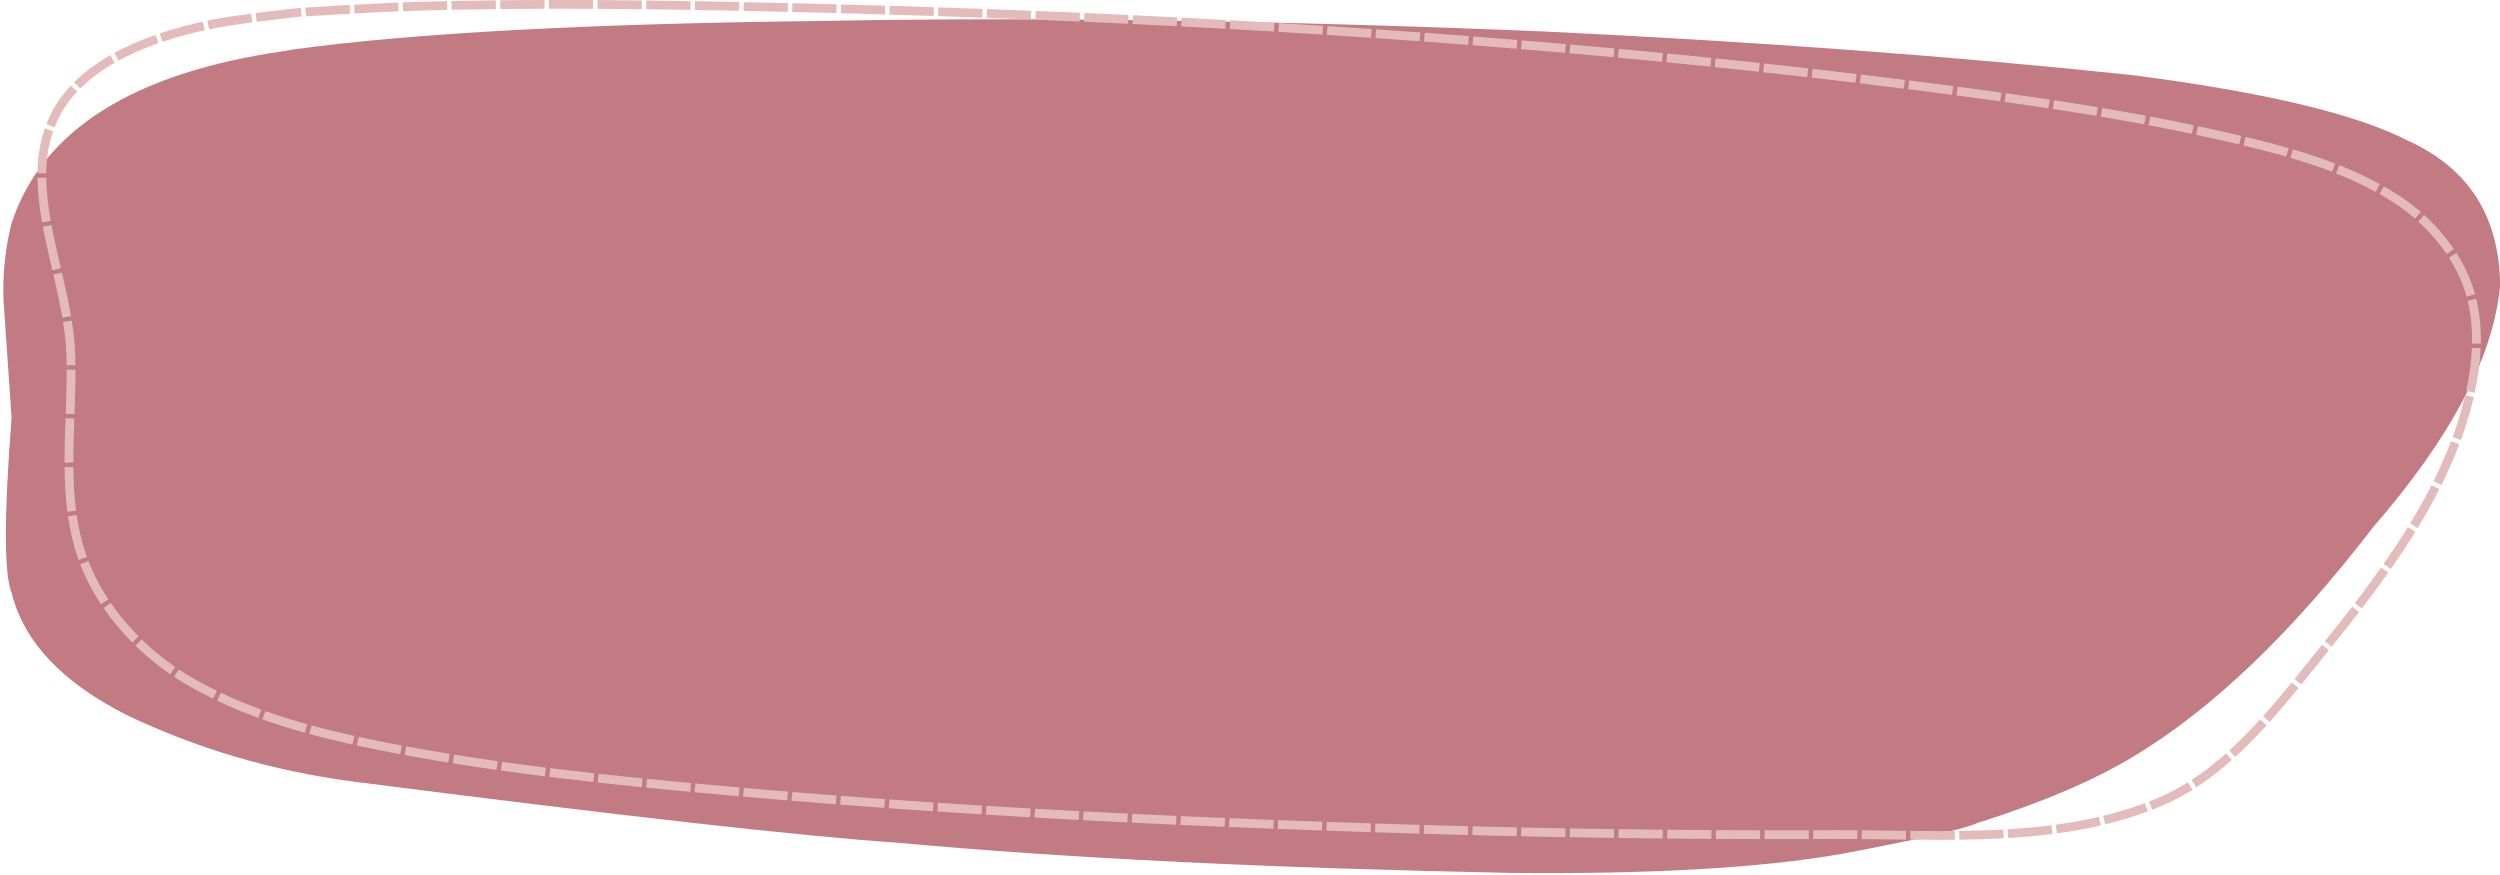 <?xml version="1.0" encoding="UTF-8" standalone="no"?><svg xmlns="http://www.w3.org/2000/svg" xmlns:xlink="http://www.w3.org/1999/xlink" fill="#000000" height="557.3" preserveAspectRatio="xMidYMid meet" version="1" viewBox="-184.7 661.8 1592.4 557.3" width="1592.4" zoomAndPan="magnify"><g><g fill="#c27a83" id="change1_1"><path d="M2.453,693.267L-3.62,694.324Q-147.9,714.989,-177.312,803.891Q-183.264,827.251,-182.498,852.517L-177.319,927.859Q-184.663,1022.25,-177.148,1039.868Q-165.605,1085.881,-104.571,1116.964Q-37.032,1149.393,39.859,1159.573Q295.817,1192.404,387.298,1198.611Q546.394,1213.223,778.023,1217.815Q910.855,1219.096,987.231,1205.875Q1061.043,1192.026,1074.739,1186.072Q1136.568,1166.437,1174.184,1143.687Q1249.23,1098.689,1326.922,997.548Q1401.265,911.92,1407.772,843.862Q1407.273,777.618,1348.713,751.254Q1298.875,725.71,1172.537,709.542Q1001.359,691.532,799.486,681.889Q543.371,671.231,339.052,675.158Q116.022,677.663,2.453,693.267"/></g></g><g><g fill="#e4bbbb" id="change2_1"><path d="M-23.985,676.038L-23.985,676.038C-32.125,677.109,-40.262,678.296,-46.239,679.429L-46.233,679.428L-46.25,679.432L-46.257,679.433C-47.993,679.762,-49.751,680.111,-51.515,680.478L-52.655,674.995C-50.863,674.622,-49.062,674.265,-47.3,673.931L-47.307,673.932L-47.289,673.929L-47.283,673.928C-41.144,672.763,-32.875,671.56,-24.716,670.486 Z M-54.243,681.058L-54.243,681.058C-63.117,682.99,-72.24,685.406,-81.203,688.418L-82.987,683.11C-73.795,680.021,-64.476,677.554,-55.434,675.586 Z M-83.836,689.322L-83.836,689.322C-92.648,692.411,-101.245,696.086,-109.226,700.441L-111.909,695.525C-103.612,690.997,-94.729,687.207,-85.689,684.037 Z M-111.632,701.785L-111.632,701.785C-119.819,706.472,-127.273,711.897,-133.568,718.163L-137.518,714.195C-130.808,707.514,-122.937,701.804,-114.414,696.925 Z M-135.463,720.113L-135.463,720.113C-140.555,725.53,-144.797,731.55,-147.945,738.24L-147.945,738.24C-148.665,739.771,-149.325,741.314,-149.927,742.867L-155.149,740.844C-154.5,739.169,-153.789,737.507,-153.012,735.855L-153.012,735.855C-149.586,728.575,-144.993,722.076,-139.543,716.278 Z M-150.855,745.4L-150.855,745.4C-153.827,754.011,-155.114,762.965,-155.244,772.207L-160.843,772.128C-160.707,762.417,-159.352,752.853,-156.148,743.573 Z M-155.249,774.947L-155.249,774.947C-155.158,783.896,-154.043,793.079,-152.387,802.44L-157.901,803.416C-159.589,793.875,-160.754,784.365,-160.848,775.004 Z M-151.884,805.201L-151.884,805.201C-150.247,813.946,-148.194,822.784,-146.121,831.707L-146.121,831.707L-145.905,832.635L-151.36,833.903L-151.576,832.974L-151.576,832.974C-153.644,824.073,-155.726,815.116,-157.388,806.231 Z M-145.266,835.393L-145.269,835.377L-145.268,835.383L-145.264,835.399C-143.126,844.636,-141.029,853.947,-139.454,863.201L-144.974,864.141C-146.52,855.064,-148.583,845.896,-150.72,836.662L-150.716,836.677L-150.718,836.671 Z M-138.994,865.995L-138.994,865.995C-137.857,873.164,-137.057,880.322,-136.821,887.42L-136.823,887.373L-136.823,887.375L-136.821,887.422C-136.744,889.741,-136.695,892.071,-136.669,894.398L-142.269,894.459C-142.294,892.169,-142.342,889.882,-142.418,887.607L-142.416,887.654L-142.416,887.653L-142.418,887.606C-142.644,880.798,-143.414,873.879,-144.525,866.872 Z M-136.649,897.228L-136.649,897.228C-136.619,906.645,-136.934,916.133,-137.265,925.574L-142.862,925.378C-142.53,915.927,-142.219,906.542,-142.249,897.246 Z M-137.364,928.395L-137.364,928.395C-137.695,937.811,-138.009,947.179,-137.988,956.472L-143.588,956.485C-143.609,947.072,-143.291,937.606,-142.961,928.198 Z M-137.971,959.274L-137.971,959.274C-137.879,968.665,-137.411,977.941,-136.242,987.05L-141.797,987.762C-143.001,978.37,-143.477,968.864,-143.571,959.329 Z M-135.867,989.8L-135.867,989.8C-134.634,998.324,-132.757,1006.686,-129.97,1014.842L-129.97,1014.842C-129.771,1015.424,-129.568,1016.002,-129.36,1016.581L-134.629,1018.478C-134.848,1017.868,-135.059,1017.266,-135.269,1016.653L-135.269,1016.653C-138.186,1008.116,-140.136,999.409,-141.41,990.602 Z M-128.399,1019.153L-128.399,1019.153C-125.119,1027.627,-120.813,1035.814,-115.689,1043.58L-120.363,1046.664C-125.688,1038.594,-130.185,1030.053,-133.621,1021.175 Z M-114.143,1045.875L-114.143,1045.875C-108.944,1053.433,-102.976,1060.563,-96.449,1067.133L-100.422,1071.08C-107.173,1064.285,-113.356,1056.898,-118.756,1049.049 Z M-94.479,1069.082L-94.479,1069.082C-87.814,1075.566,-80.609,1081.468,-73.077,1086.655L-76.254,1091.267C-84.043,1085.902,-91.492,1079.801,-98.384,1073.096 Z M-70.772,1088.214L-70.772,1088.214C-68.345,1089.824,-65.893,1091.357,-63.412,1092.814L-63.412,1092.814C-57.915,1096.043,-52.307,1099.033,-46.567,1101.831L-49.021,1106.865C-54.88,1104.009,-60.62,1100.949,-66.248,1097.643L-66.248,1097.643C-68.822,1096.132,-71.354,1094.548,-73.868,1092.88 Z M-44.055,1103.039L-44.055,1103.039C-35.667,1107.019,-27.063,1110.569,-18.283,1113.776L-20.204,1119.036C-29.126,1115.778,-37.895,1112.16,-46.455,1108.098 Z M-15.655,1114.724L-15.655,1114.724C-6.892,1117.844,2.023,1120.623,11.033,1123.138L9.528,1128.533C0.408,1125.987,-8.628,1123.17,-17.534,1119.999 Z M13.735,1123.884L13.735,1123.884C22.768,1126.348,31.877,1128.551,41.013,1130.57L39.805,1136.038C30.589,1134.001,21.407,1131.781,12.262,1129.287 Z M43.759,1131.171L43.807,1131.182L43.82,1131.185L43.772,1131.174C49.309,1132.374,54.809,1133.502,60.341,1134.589L60.341,1134.589C63.968,1135.301,67.648,1136.006,71.281,1136.685L70.253,1142.19C66.583,1141.504,62.926,1140.803,59.262,1140.083L59.262,1140.083C53.695,1138.99,48.168,1137.857,42.585,1136.647L42.537,1136.636L42.524,1136.633 Z M74.046,1137.198L74.046,1137.198C83.267,1138.9,92.501,1140.497,101.759,1142.003L100.86,1147.53C91.567,1146.018,82.29,1144.414,73.03,1142.705 Z M104.536,1142.452L104.536,1142.452C113.808,1143.942,123.05,1145.334,132.353,1146.655L131.565,1152.2C122.22,1150.872,112.968,1149.478,103.648,1147.981 Z M135.139,1147.049L135.139,1147.049C144.422,1148.352,153.735,1149.58,163.042,1150.742L162.348,1156.299C153.014,1155.133,143.675,1153.902,134.361,1152.594 Z M165.836,1151.089L165.836,1151.089C175.127,1152.235,184.493,1153.327,193.801,1154.36L193.184,1159.926C183.88,1158.894,174.44,1157.793,165.15,1156.647 Z M196.601,1154.67L196.601,1154.67C205.881,1155.69,215.322,1156.676,224.613,1157.61L224.053,1163.182C214.761,1162.248,205.274,1161.257,195.989,1160.236 Z M227.416,1157.891L227.416,1157.891C236.79,1158.825,246.078,1159.715,255.457,1160.589L254.937,1166.165C245.549,1165.29,236.248,1164.399,226.861,1163.463 Z M258.261,1160.85L258.265,1160.851L258.421,1160.865L258.417,1160.865C265.914,1161.56,273.462,1162.245,280.958,1162.918L280.959,1162.918C281.266,1162.946,281.187,1162.938,281.491,1162.965L281.493,1162.966C283.555,1163.15,284.25,1163.212,286.311,1163.395L285.817,1168.973C284.226,1168.832,282.583,1168.686,280.994,1168.543L280.995,1168.544C280.835,1168.529,280.615,1168.509,280.457,1168.495L280.457,1168.495C272.874,1167.815,265.487,1167.144,257.9,1166.441L257.897,1166.44L257.741,1166.426 Z M289.117,1163.643L289.117,1163.643C298.391,1164.461,307.907,1165.273,317.186,1166.042L316.724,1171.623C307.452,1170.855,297.893,1170.039,288.626,1169.221 Z M319.994,1166.273L319.994,1166.273C329.388,1167.046,338.678,1167.786,348.077,1168.511L347.646,1174.094C338.254,1173.37,328.923,1172.627,319.535,1171.854 Z M350.886,1168.727L350.886,1168.727C360.257,1169.445,369.609,1170.139,378.983,1170.811L378.582,1176.397C369.103,1175.717,359.934,1175.037,350.458,1174.311 Z M381.793,1171.012L381.794,1171.012L381.922,1171.022L381.921,1171.021C391.327,1171.691,400.49,1172.323,409.9,1172.95L409.527,1178.538C400.12,1177.91,390.927,1177.277,381.523,1176.607L381.522,1176.607L381.394,1176.598 Z M412.711,1173.137L412.711,1173.137C422.057,1173.755,431.478,1174.358,440.827,1174.935L440.482,1180.524C431.14,1179.947,421.68,1179.342,412.341,1178.724 Z M443.639,1175.108L443.639,1175.108C453.072,1175.687,462.331,1176.235,471.766,1176.775L471.446,1182.366C462.019,1181.827,452.721,1181.276,443.297,1180.698 Z M474.579,1176.936L474.579,1176.936C483.894,1177.465,493.397,1177.985,502.714,1178.477L502.419,1184.069C492.967,1183.57,483.711,1183.063,474.262,1182.526 Z M505.528,1178.626L505.528,1178.626C514.949,1179.12,524.247,1179.59,533.67,1180.05L533.397,1185.643C523.978,1185.183,514.652,1184.712,505.235,1184.218 Z M536.484,1180.186L536.484,1180.186C545.715,1180.633,555.4,1181.085,564.632,1181.5L564.381,1187.094C555.153,1186.679,545.44,1186.226,536.213,1185.78 Z M567.448,1181.626L567.448,1181.626C576.774,1182.042,586.273,1182.45,595.601,1182.836L595.37,1188.431C586.046,1188.046,576.521,1187.637,567.198,1187.22 Z M598.417,1182.952L598.417,1182.952C607.761,1183.336,617.229,1183.711,626.574,1184.067L626.361,1189.663C617.019,1189.307,607.528,1188.932,598.187,1188.548 Z M629.39,1184.174L629.39,1184.174C638.757,1184.528,648.183,1184.871,657.551,1185.199L657.355,1190.796C647.99,1190.467,638.542,1190.123,629.179,1189.77 Z M660.367,1185.298L660.367,1185.298C669.765,1185.624,679.131,1185.938,688.53,1186.241L688.349,1191.838C678.742,1191.528,669.779,1191.228,660.172,1190.894 Z M691.346,1186.331L691.346,1186.331C700.68,1186.63,710.175,1186.923,719.509,1187.201L719.343,1192.798C710.012,1192.521,700.497,1192.227,691.167,1191.929 Z M722.326,1187.284L722.325,1187.284L724.881,1187.359L724.881,1187.359C733.523,1187.612,741.847,1187.843,750.49,1188.068L750.345,1193.666C741.699,1193.441,733.361,1193.21,724.717,1192.957L724.716,1192.957L722.16,1192.882 Z M753.307,1188.141L753.308,1188.141L753.472,1188.145L753.471,1188.145C762.749,1188.383,772.196,1188.608,781.475,1188.812L781.352,1194.411C772.071,1194.207,762.607,1193.981,753.327,1193.743L753.326,1193.743L753.162,1193.739 Z M784.292,1188.874L784.294,1188.874L784.458,1188.878L784.456,1188.878C793.758,1189.079,803.161,1189.265,812.463,1189.433L812.363,1195.032C802.908,1194.862,793.788,1194.68,784.335,1194.476L784.333,1194.476L784.169,1194.473 Z M815.281,1189.483L815.281,1189.483C824.565,1189.646,834.169,1189.798,843.454,1189.928L843.376,1195.527C833.944,1195.395,824.614,1195.248,815.182,1195.082 Z M846.272,1189.966L846.272,1189.966C855.613,1190.093,865.105,1190.204,874.447,1190.296L874.392,1195.896C865.05,1195.804,855.537,1195.692,846.196,1195.566 Z M877.264,1190.323L877.264,1190.323C886.696,1190.413,896.008,1190.483,905.44,1190.537L905.408,1196.137C895.976,1196.083,886.643,1196.013,877.211,1195.923 Z M908.258,1190.553L908.258,1190.553C917.761,1190.603,926.931,1190.635,936.434,1190.649L936.425,1196.25C926.922,1196.235,917.731,1196.203,908.228,1196.152 Z M939.251,1190.653L939.251,1190.653C941.735,1190.657,945.4,1190.658,947.883,1190.658L947.883,1190.658C954.528,1190.658,960.783,1190.65,967.428,1190.633L967.442,1196.233C961.002,1196.25,954.324,1196.258,947.883,1196.258L947.883,1196.258C945.852,1196.258,941.277,1196.256,939.245,1196.254 Z M970.245,1190.625L970.245,1190.625C973.682,1190.614,977.118,1190.602,980.555,1190.586L980.555,1190.586C982.305,1190.578,983.709,1190.575,985.462,1190.575L985.462,1190.575C989.656,1190.575,994.142,1190.599,998.358,1190.636L998.31,1196.235C994.094,1196.199,989.648,1196.176,985.462,1196.176L985.462,1196.176C983.707,1196.176,982.33,1196.178,980.58,1196.186L980.58,1196.186C976.759,1196.203,974.083,1196.213,970.262,1196.225 Z M1001.168,1190.661L1001.168,1190.661C1006.834,1190.717,1011.995,1190.786,1017.684,1190.862L1017.684,1190.862C1021.717,1190.916,1025.334,1190.963,1029.373,1191.01L1029.309,1196.61C1025.22,1196.562,1021.685,1196.515,1017.61,1196.461L1017.609,1196.461C1011.956,1196.386,1006.73,1196.316,1001.113,1196.261 Z M1032.201,1191.042L1032.201,1191.042C1038.314,1191.107,1044.24,1191.151,1050.351,1191.151L1050.351,1191.151C1053.79,1191.151,1057.004,1191.138,1060.439,1191.105L1060.492,1196.705C1057.057,1196.737,1053.785,1196.751,1050.351,1196.751L1050.351,1196.751C1044.225,1196.751,1038.254,1196.707,1032.141,1196.642 Z M1063.252,1191.074L1063.252,1191.074C1072.627,1190.956,1082.005,1190.687,1091.291,1190.175L1091.599,1195.767C1082.21,1196.284,1072.763,1196.555,1063.323,1196.674 Z M1094.092,1190.013L1094.092,1190.013C1103.457,1189.447,1112.758,1188.623,1121.958,1187.448L1122.667,1193.003C1113.326,1194.196,1103.896,1195.031,1094.43,1195.603 Z M1124.737,1187.082L1124.737,1187.082C1134.009,1185.823,1143.177,1184.196,1152.205,1182.105L1153.469,1187.561C1144.248,1189.696,1134.914,1191.352,1125.49,1192.631 Z M1154.916,1181.462L1154.916,1181.462C1163.944,1179.271,1172.824,1176.603,1181.535,1173.361L1183.488,1178.609C1174.551,1181.936,1165.46,1184.665,1156.237,1186.904 Z M1184.137,1172.373L1184.137,1172.373C1185.891,1171.694,1187.667,1170.98,1189.406,1170.252L1189.406,1170.252C1196.19,1167.413,1202.671,1163.999,1208.892,1160.116L1211.858,1164.866C1205.403,1168.896,1198.657,1172.451,1191.568,1175.418L1191.568,1175.418C1189.783,1176.165,1187.957,1176.899,1186.158,1177.596 Z M1211.227,1158.628L1211.227,1158.628C1218.912,1153.635,1226.214,1147.92,1233.2,1141.704L1236.922,1145.887C1229.762,1152.259,1222.242,1158.149,1214.279,1163.324 Z M1235.261,1139.847L1235.261,1139.847C1242.072,1133.637,1248.591,1126.958,1254.904,1120.008L1259.049,1123.774C1252.65,1130.819,1246.004,1137.63,1239.033,1143.985 Z M1256.783,1117.926L1256.783,1117.926C1263.028,1110.955,1269.068,1103.745,1274.996,1096.484L1279.334,1100.026C1273.373,1107.326,1267.284,1114.596,1260.954,1121.662 Z M1276.783,1094.29L1276.772,1094.304L1276.793,1094.278L1276.804,1094.264C1279.789,1090.591,1282.935,1086.677,1285.873,1083.02L1285.874,1083.02C1287.905,1080.493,1289.885,1078.029,1291.904,1075.53L1291.904,1075.53C1292.637,1074.621,1293.648,1073.369,1294.382,1072.458L1298.743,1075.97C1298.045,1076.837,1296.957,1078.185,1296.26,1079.049L1296.26,1079.049C1294.267,1081.516,1292.25,1084.025,1290.239,1086.528L1290.239,1086.528C1287.303,1090.181,1284.144,1094.111,1281.15,1097.796L1281.161,1097.782L1281.14,1097.809 Z M1296.132,1070.282L1296.132,1070.282C1301.97,1063.014,1307.789,1055.673,1313.534,1048.206L1317.972,1051.62C1312.181,1059.148,1306.366,1066.484,1300.497,1073.789 Z M1315.253,1045.964L1315.253,1045.964C1320.945,1038.519,1326.539,1030.969,1331.947,1023.304L1336.523,1026.533C1331.067,1034.265,1325.426,1041.879,1319.701,1049.366 Z M1333.56,1021.008L1333.56,1021.008C1338.924,1013.329,1344.096,1005.532,1348.987,997.612L1353.752,1000.555C1348.797,1008.578,1343.566,1016.463,1338.15,1024.215 Z M1350.455,995.218L1350.455,995.218C1355.325,987.215,1359.91,979.07,1364.107,970.802L1369.1,973.336C1364.83,981.749,1360.175,990.018,1355.239,998.129 Z M1365.362,968.302L1365.362,968.302C1369.518,959.932,1373.279,951.422,1376.557,942.76L1381.795,944.741C1378.445,953.593,1374.607,962.275,1370.377,970.793 Z M1377.528,940.149L1377.528,940.149C1380.72,931.424,1383.414,922.548,1385.524,913.505L1390.978,914.778C1388.813,924.056,1386.049,933.155,1382.787,942.073 Z M1386.139,910.792L1386.139,910.792C1388.093,901.885,1389.423,892.623,1389.799,883.37L1395.394,883.597C1395.003,893.228,1393.622,902.817,1391.609,911.992 Z M1389.882,880.611L1389.882,880.611C1390.064,871.333,1389.251,862.135,1387.123,853.363L1392.565,852.043C1394.826,861.362,1395.671,871.053,1395.481,880.721 Z M1386.438,850.717L1386.438,850.717C1385.96,848.986,1385.423,847.257,1384.835,845.567L1384.835,845.567C1382.464,838.749,1379.185,832.15,1375.196,825.909L1379.914,822.893C1384.116,829.468,1387.596,836.457,1390.124,843.727L1390.124,843.727C1390.753,845.536,1391.326,847.382,1391.835,849.227 Z M1373.685,823.613L1373.685,823.613C1368.576,816.06,1362.434,809.074,1355.648,802.904L1359.415,798.76C1366.509,805.209,1372.949,812.531,1378.324,820.475 Z M1353.587,801.072L1353.587,801.072C1349.336,797.38,1344.861,794.009,1340.247,791.011L1340.247,791.011C1337.198,789.03,1334.091,787.147,1330.928,785.354L1333.691,780.483C1336.949,782.33,1340.149,784.269,1343.299,786.315L1343.299,786.315C1348.131,789.456,1352.815,792.984,1357.259,796.845 Z M1328.503,784.001L1328.503,784.001C1320.4,779.558,1311.962,775.682,1303.291,772.236L1305.359,767.032C1314.209,770.549,1322.861,774.521,1331.195,779.091 Z M1300.693,771.22L1300.693,771.22C1292.04,767.884,1283.184,764.965,1274.203,762.324L1275.783,756.951C1284.878,759.626,1293.882,762.592,1302.708,765.995 Z M1271.512,761.541L1271.45,761.523L1271.445,761.521L1271.507,761.54C1262.505,758.953,1253.408,756.637,1244.313,754.455L1245.62,749.01C1254.758,751.202,1263.949,753.542,1273.053,756.157L1273.115,756.176L1273.12,756.178 Z M1241.581,753.804L1241.581,753.804C1238.536,753.082,1235.57,752.391,1232.532,751.691L1232.532,751.691C1226.409,750.281,1220.33,748.933,1214.184,747.621L1215.353,742.145C1221.55,743.468,1227.614,744.811,1233.789,746.234L1233.789,746.234C1236.88,746.946,1239.769,747.619,1242.873,748.355 Z M1211.433,747.037L1211.433,747.037C1202.258,745.1,1193.07,743.27,1183.851,741.527L1184.891,736.024C1194.145,737.774,1203.374,739.613,1212.59,741.558 Z M1181.087,741.007L1181.087,741.007C1171.871,739.283,1162.637,737.648,1153.386,736.087L1154.317,730.565C1163.585,732.129,1172.879,733.775,1182.117,735.503 Z M1150.61,735.621L1150.61,735.621C1141.356,734.075,1132.091,732.603,1122.811,731.189L1123.654,725.653C1132.965,727.071,1142.243,728.546,1151.533,730.098 Z M1120.027,730.766L1120.027,730.766C1110.764,729.366,1101.439,728.017,1092.158,726.718L1092.934,721.172C1102.26,722.477,1111.55,723.822,1120.864,725.229 Z M1089.368,726.329L1089.368,726.329C1080.05,725.034,1070.782,723.788,1061.455,722.563L1062.184,717.011C1071.514,718.236,1080.813,719.486,1090.139,720.783 Z M1058.662,722.197L1058.662,722.197C1052.848,721.437,1047.293,720.72,1041.478,719.977L1041.478,719.977C1038.054,719.539,1034.151,719.045,1030.726,718.614L1031.425,713.058C1034.867,713.491,1038.747,713.983,1042.188,714.422L1042.188,714.422C1047.999,715.165,1053.576,715.884,1059.389,716.644 Z M1027.931,718.263L1027.931,718.263C1018.626,717.098,1009.281,715.953,999.969,714.837L1000.636,709.276C1009.941,710.392,1019.328,711.542,1028.627,712.707 Z M997.172,714.502L997.172,714.502C987.814,713.385,978.553,712.303,969.189,711.233L969.824,705.67C979.234,706.744,988.432,707.819,997.836,708.941 Z M966.39,710.914L966.39,710.914C957.095,709.857,947.69,708.812,938.389,707.801L938.994,702.234C948.295,703.245,957.727,704.293,967.022,705.35 Z M935.588,707.497L935.588,707.497C926.275,706.49,916.892,705.499,907.572,704.537L908.147,698.966C917.467,699.928,926.877,700.923,936.19,701.93 Z M904.77,704.248L904.77,704.248C895.436,703.289,886.075,702.35,876.737,701.436L877.282,695.862C886.615,696.776,896.014,697.719,905.342,698.677 Z M873.932,701.162L873.937,701.162L873.873,701.156L873.869,701.155C864.536,700.246,855.223,699.36,845.885,698.494L846.402,692.918C855.792,693.789,865.027,694.667,874.412,695.582L874.407,695.581L874.471,695.587 Z M843.08,698.235L843.08,698.235C833.721,697.371,824.386,696.531,815.023,695.71L815.512,690.131C824.87,690.952,834.24,691.795,843.594,692.658 Z M812.217,695.465L812.217,695.465C802.825,694.645,793.542,693.856,784.146,693.078L784.608,687.497C794.004,688.275,803.311,689.066,812.703,689.886 Z M781.338,692.846L781.338,692.846C771.989,692.077,762.606,691.325,753.254,690.596L753.689,685.012C763.036,685.741,772.454,686.496,781.798,687.265 Z M750.445,690.377L750.445,690.377C741.105,689.653,731.691,688.943,722.348,688.258L722.758,682.673C732.095,683.357,741.543,684.07,750.878,684.794 Z M719.538,688.052L719.538,688.052C710.148,687.368,700.823,686.708,691.43,686.062L691.814,680.475C701.268,681.125,710.494,681.778,719.945,682.467 Z M688.619,685.869L688.619,685.869C679.238,685.228,669.885,684.607,660.501,684.004L660.86,678.415C670.312,679.024,679.552,679.636,689,680.282 Z M657.689,683.823L657.689,683.823C648.225,683.218,639.034,682.649,629.568,682.081L629.903,676.491C639.365,677.059,648.587,677.63,658.046,678.235 Z M626.755,681.912L626.755,681.912C617.368,681.352,608.014,680.812,598.625,680.288L598.938,674.697C608.394,675.225,617.634,675.758,627.088,676.322 Z M595.812,680.131L595.812,680.131C586.48,679.614,577.01,679.106,567.675,678.622L567.965,673.03C577.295,673.513,586.794,674.022,596.122,674.54 Z M564.861,678.477L564.861,678.477C555.465,677.994,546.117,677.53,536.718,677.081L536.986,671.487C546.381,671.936,555.756,672.402,565.149,672.885 Z M533.904,676.946L533.904,676.946C524.566,676.503,515.096,676.069,505.756,675.658L506.002,670.064C515.417,670.478,524.756,670.906,534.17,671.353 Z M502.941,675.535L502.941,675.535C493.535,675.124,484.196,674.732,474.789,674.352L475.015,668.757C484.418,669.136,493.783,669.529,503.186,669.94 Z M471.974,674.239L471.974,674.239C462.665,673.867,453.119,673.501,443.809,673.159L444.015,667.562C453.325,667.904,462.889,668.271,472.197,668.644 Z M440.993,673.056L440.993,673.056C431.546,672.711,422.274,672.388,412.826,672.074L413.013,666.477C422.457,666.791,431.752,667.115,441.197,667.459 Z M410.01,671.981L410.01,671.981C400.707,671.674,391.145,671.373,381.842,671.094L382.01,665.497C391.309,665.775,400.894,666.077,410.194,666.384 Z M379.025,671.011L379.025,671.011C369.564,670.73,360.319,670.47,350.858,670.217L351.007,664.619C360.467,664.872,369.731,665.133,379.191,665.413 Z M348.041,670.142L348.041,670.142C338.734,669.896,329.182,669.657,319.875,669.437L320.007,663.839C329.311,664.059,338.884,664.298,348.189,664.544 Z M317.058,669.371L317.058,669.371C307.63,669.151,298.322,668.947,288.894,668.753L289.01,663.154C298.436,663.348,307.762,663.553,317.189,663.773 Z M286.078,668.695L286.079,668.695L279.94,668.572L279.941,668.572C272.6,668.427,265.252,668.29,257.91,668.165L258.006,662.566C265.357,662.691,272.702,662.827,280.051,662.973L280.052,662.973L286.191,663.096 Z M255.093,668.117L255.093,668.117C245.709,667.961,236.306,667.823,226.922,667.71L226.989,662.111C236.381,662.224,245.797,662.362,255.186,662.518 Z M224.104,667.677L224.104,667.677C214.722,667.568,205.316,667.484,195.934,667.43L195.966,661.83C205.352,661.884,214.784,661.969,224.169,662.077 Z M193.117,667.415L193.117,667.415C186.123,667.379,179.044,667.36,172.051,667.36L172.051,667.36C169.825,667.36,167.174,667.362,164.949,667.366L164.938,661.766C167.163,661.762,169.825,661.76,172.051,661.76L172.051,661.76C179.045,661.76,186.152,661.779,193.145,661.815 Z M162.132,667.372L162.132,667.372C152.804,667.397,143.293,667.459,133.967,667.56L133.907,661.96C143.231,661.859,152.792,661.797,162.117,661.773 Z M131.151,667.591L131.151,667.591C121.747,667.702,112.397,667.853,102.995,668.052L102.877,662.453C112.304,662.254,121.657,662.102,131.086,661.992 Z M100.18,668.113L100.18,668.113C92.882,668.275,85.578,668.465,78.282,668.687L78.282,668.687C76.326,668.746,74.288,668.818,72.053,668.905L71.835,663.309C74.096,663.221,76.124,663.15,78.112,663.09L78.112,663.09C85.437,662.867,92.73,662.677,100.056,662.514 Z M69.244,669.018L69.244,669.018C60.67,669.374,50.596,669.886,41.129,670.402L40.824,664.811C50.307,664.293,60.397,663.78,69.012,663.423 Z M38.317,670.557L38.317,670.557C26.342,671.219,15.533,671.872,10.196,672.2L9.852,666.61C15.227,666.28,25.985,665.63,38.008,664.965 Z M7.385,672.374L7.385,672.374L6.617,672.422L6.732,672.412C6.746,672.411,-6.753,673.82,-21.198,675.676L-21.912,670.122C-7.404,668.257,6.155,666.842,6.151,666.842L6.267,666.833L7.036,666.785 Z"/></g></g></svg>